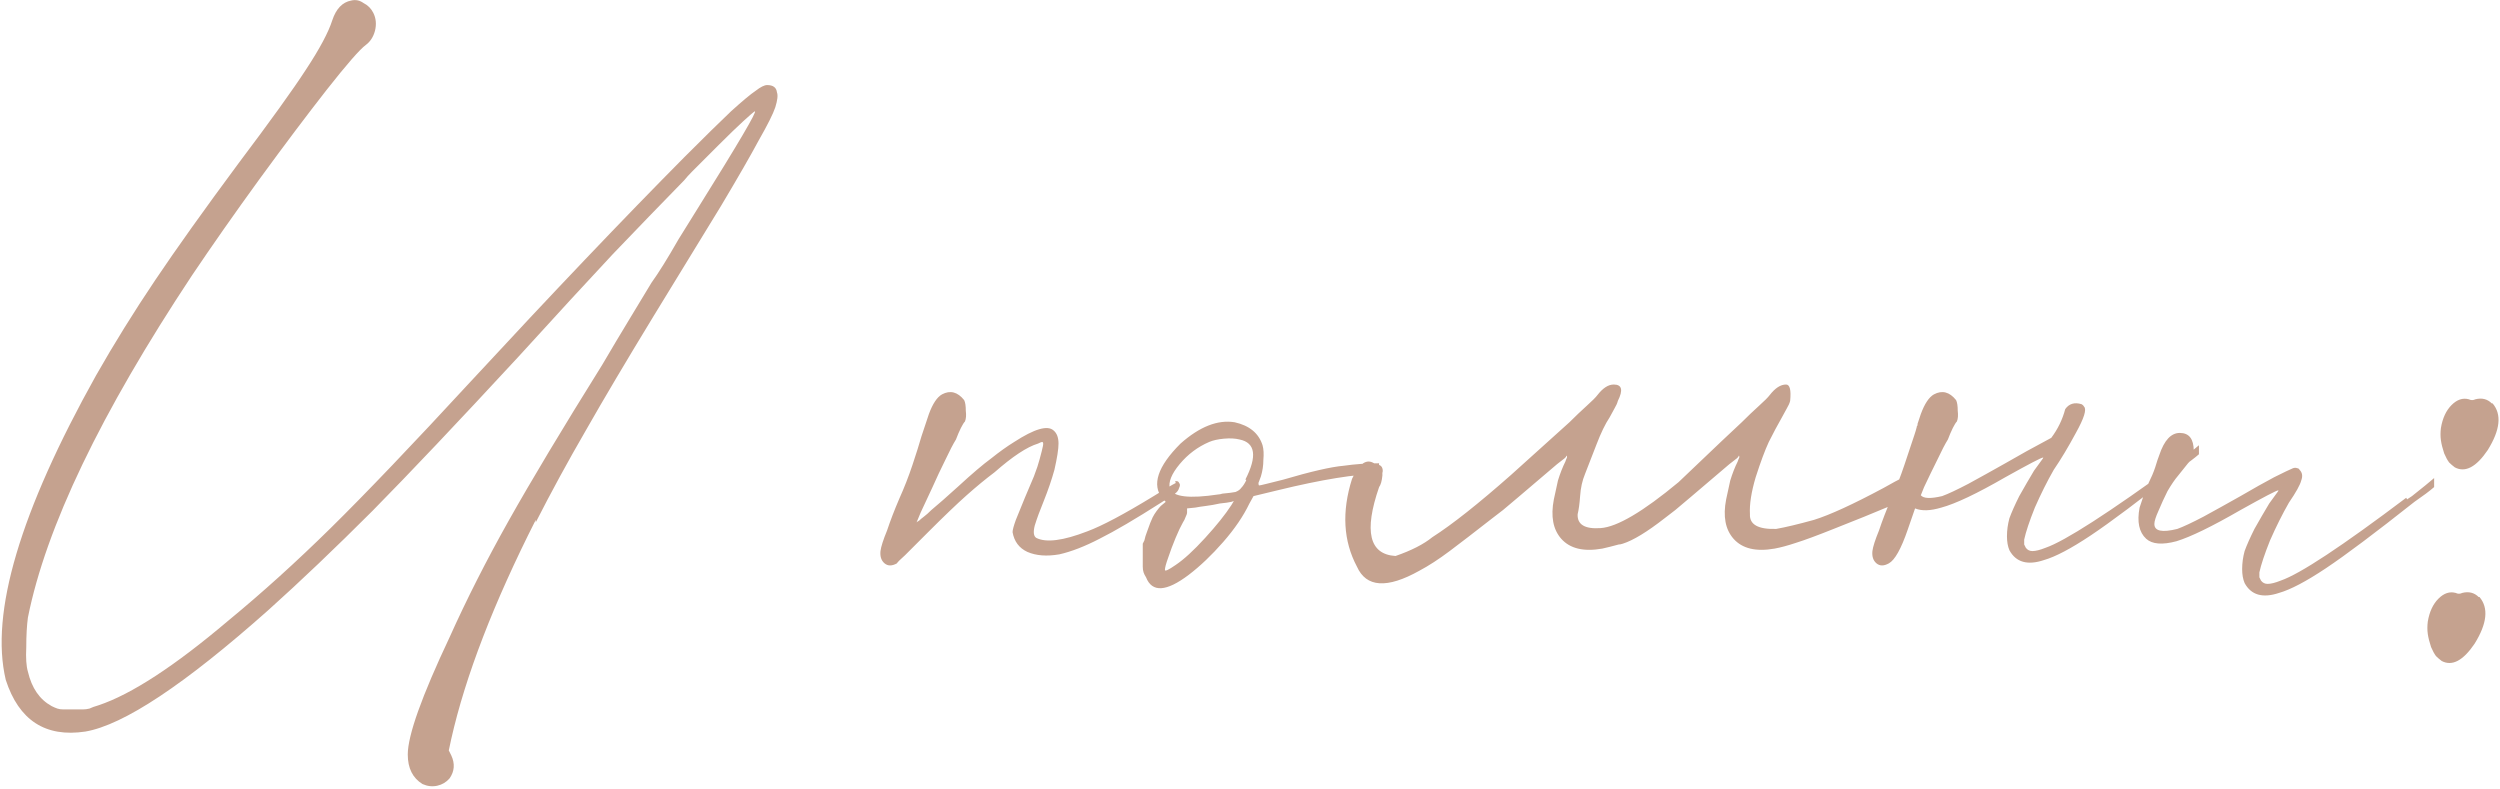 <?xml version="1.0" encoding="UTF-8"?> <svg xmlns="http://www.w3.org/2000/svg" width="646" height="204" viewBox="0 0 646 204" fill="none"> <path d="M138.44 134.976V134.34C127.557 155.823 120.279 174.691 116.604 190.944L115.968 193.912L116.604 195.184C117.593 197.304 117.452 199.283 116.18 201.12C115.332 202.109 114.272 202.745 113 203.028C111.728 203.311 110.456 203.169 109.184 202.604C106.64 201.049 105.368 198.505 105.368 194.972C105.368 190.025 108.972 179.92 116.18 164.656C120.561 154.904 125.649 144.869 131.444 134.552C137.239 124.235 145.295 110.808 155.612 94.272C158.015 90.173 160.417 86.145 162.82 82.188C165.223 78.231 167.06 75.192 168.332 73.072C170.169 70.528 172.501 66.783 175.328 61.836C177.024 59.151 178.649 56.536 180.204 53.992C190.804 37.032 195.751 28.623 195.044 28.764C194.761 28.905 193.772 29.753 192.076 31.308C190.38 32.863 188.331 34.841 185.928 37.244C183.525 39.647 181.123 42.049 178.72 44.452C178.013 45.159 177.377 45.865 176.812 46.572C170.876 52.649 164.728 59.009 158.368 65.652C152.149 72.295 144.023 81.128 133.988 92.152C118.441 108.971 105.863 122.256 96.252 132.008C86.641 141.619 77.667 150.169 69.328 157.66C47.704 176.881 31.945 187.34 22.052 189.036C11.735 190.591 4.88 186.139 1.488 175.68C-2.611 158.437 5.163 132.22 24.808 97.028C29.472 88.831 34.56 80.633 40.072 72.436C45.584 64.239 52.792 54.133 61.696 42.12C69.893 31.237 75.688 23.181 79.08 17.952C82.613 12.581 84.875 8.341 85.864 5.232C86.853 2.264 88.479 0.568 90.74 0.144C91.871 -0.139 92.931 0.073 93.92 0.78C95.051 1.345 95.899 2.193 96.464 3.324C97.171 4.737 97.312 6.292 96.888 7.988C96.464 9.543 95.687 10.744 94.556 11.592C93.001 12.723 89.609 16.609 84.38 23.252C79.292 29.753 73.497 37.456 66.996 46.36C60.636 55.123 54.841 63.391 49.612 71.164C26.009 106.78 11.876 136.248 7.212 159.568C6.929 161.688 6.788 164.232 6.788 167.2C6.647 170.027 6.788 172.147 7.212 173.56C8.201 177.8 10.251 180.768 13.36 182.464C13.925 182.747 14.42 182.959 14.844 183.1C15.268 183.241 15.763 183.312 16.328 183.312C16.893 183.312 17.741 183.312 18.872 183.312C20.003 183.312 20.851 183.312 21.416 183.312C21.981 183.312 22.547 183.241 23.112 183.1C23.677 182.817 24.455 182.535 25.444 182.252C33.924 179.425 45.089 172.147 58.94 160.416C67.703 153.208 76.536 145.223 85.44 136.46C94.485 127.556 106.569 114.907 121.692 98.512C142.751 75.757 161.124 56.465 176.812 40.636C182.041 35.407 186.069 31.449 188.896 28.764C191.864 26.079 193.984 24.312 195.256 23.464C196.528 22.475 197.517 21.98 198.224 21.98C199.779 21.98 200.627 22.616 200.768 23.888C201.051 24.595 200.909 25.867 200.344 27.704C199.779 29.4 198.365 32.227 196.104 36.184C193.984 40.141 190.733 45.795 186.352 53.144C181.971 60.352 176.176 69.821 168.968 81.552C161.901 93.141 156.036 103.035 151.372 111.232C146.708 119.288 142.397 127.203 138.44 134.976ZM303.836 124.8L303.624 124.376C304.19 124.235 304.543 124.376 304.684 124.8C304.967 125.083 304.967 125.507 304.684 126.072C304.543 126.637 304.19 127.132 303.624 127.556C302.494 128.263 301.292 129.04 300.02 129.888C293.378 134.128 288.078 137.237 284.12 139.216C280.304 141.195 276.842 142.537 273.732 143.244C270.482 143.809 267.726 143.597 265.464 142.608C263.344 141.619 262.072 139.923 261.648 137.52C261.648 136.955 261.931 135.895 262.496 134.34C263.203 132.644 263.98 130.736 264.828 128.616C265.676 126.637 266.454 124.8 267.16 123.104C267.867 121.267 268.362 119.783 268.644 118.652C269.068 117.097 269.351 115.967 269.492 115.26C269.634 114.553 269.563 114.2 269.28 114.2C269.139 114.2 268.786 114.341 268.22 114.624C265.394 115.472 261.648 117.945 256.984 122.044C254.723 123.74 252.32 125.719 249.776 127.98C247.232 130.241 243.911 133.421 239.812 137.52C237.41 139.923 235.431 141.901 233.876 143.456C232.604 144.587 231.898 145.293 231.756 145.576C230.484 146.283 229.424 146.283 228.576 145.576C227.728 144.869 227.375 143.809 227.516 142.396C227.658 141.265 228.223 139.499 229.212 137.096C230.06 134.552 231.12 131.796 232.392 128.828C233.664 126.001 234.795 123.104 235.784 120.136C236.774 117.168 237.551 114.695 238.116 112.716C238.823 110.596 239.176 109.536 239.176 109.536L240.024 106.992C241.014 104.307 242.144 102.611 243.416 101.904C245.536 100.773 247.444 101.268 249.14 103.388C249.423 103.953 249.564 104.872 249.564 106.144C249.706 107.275 249.635 108.193 249.352 108.9C249.07 109.183 248.716 109.748 248.292 110.596C247.868 111.444 247.444 112.433 247.02 113.564C246.314 114.695 245.395 116.461 244.264 118.864C243.134 121.125 242.003 123.528 240.872 126.072C239.742 128.475 238.752 130.595 237.904 132.432C237.198 134.128 236.844 134.976 236.844 134.976C236.986 134.835 237.198 134.693 237.48 134.552C237.763 134.269 238.187 133.916 238.752 133.492C239.318 133.068 239.954 132.503 240.66 131.796C241.508 131.089 242.498 130.241 243.628 129.252C244.759 128.263 246.102 127.061 247.656 125.648C251.19 122.397 254.016 119.995 256.136 118.44C258.256 116.744 260.235 115.331 262.072 114.2C267.302 110.808 270.694 109.819 272.248 111.232C273.096 111.939 273.52 113.069 273.52 114.624C273.52 116.037 273.167 118.299 272.46 121.408C271.754 123.952 270.835 126.637 269.704 129.464C268.715 131.867 267.938 133.987 267.372 135.824C266.948 137.52 267.09 138.58 267.796 139.004C270.34 140.276 274.722 139.711 280.94 137.308C284.756 135.895 290.48 132.856 298.112 128.192C299.526 127.344 300.798 126.567 301.928 125.86C302.635 125.436 303.271 125.083 303.836 124.8ZM356.346 119.712V120.136C356.77 120.277 357.053 120.56 357.194 120.984C357.336 121.408 357.336 121.832 357.194 122.256C357.053 122.539 356.77 122.609 356.346 122.468C350.41 122.468 341.648 123.881 330.058 126.708L323.91 128.192L322.85 130.1C321.296 133.351 319.034 136.672 316.066 140.064C313.098 143.456 310.13 146.283 307.162 148.544C301.368 152.925 297.693 153.137 296.138 149.18C295.856 148.756 295.644 148.332 295.502 147.908C295.361 147.484 295.29 146.989 295.29 146.424C295.29 145.859 295.29 145.081 295.29 144.092V140.488C295.29 140.488 295.432 140.205 295.714 139.64C295.856 138.933 296.068 138.227 296.35 137.52C296.633 136.672 296.916 135.895 297.198 135.188C297.481 134.481 297.693 133.987 297.834 133.704C298.117 133.139 298.47 132.573 298.894 132.008C299.318 131.443 299.672 131.019 299.954 130.736L301.226 129.676L300.378 128.828C297.552 125.295 299.106 120.56 305.042 114.624C309.989 110.243 314.653 108.405 319.034 109.112C322.85 109.96 325.253 111.939 326.242 115.048C326.525 116.037 326.596 117.309 326.454 118.864C326.454 120.277 326.242 121.691 325.818 123.104C325.536 123.811 325.324 124.376 325.182 124.8C325.182 125.224 325.253 125.436 325.394 125.436C325.536 125.436 326.172 125.295 327.302 125.012C328.433 124.729 329.846 124.376 331.542 123.952C338.75 121.832 343.98 120.631 347.23 120.348C350.198 119.924 353.237 119.712 356.346 119.712ZM318.186 130.524L318.822 129.464L318.186 129.676C317.621 129.817 316.632 129.959 315.218 130.1C313.946 130.383 312.745 130.595 311.614 130.736C310.484 130.877 309.565 131.019 308.858 131.16L306.738 131.372V132.432C306.738 132.715 306.597 133.139 306.314 133.704C306.173 134.128 305.961 134.552 305.678 134.976C305.113 135.965 304.477 137.308 303.77 139.004C303.064 140.7 302.428 142.396 301.862 144.092C301.297 145.647 301.014 146.707 301.014 147.272C301.014 147.696 301.933 147.272 303.77 146C305.89 144.587 308.434 142.255 311.402 139.004C314.37 135.753 316.632 132.927 318.186 130.524ZM322.002 123.952H321.79C324.9 117.875 324.405 114.412 320.306 113.564C319.176 113.281 317.833 113.211 316.278 113.352C314.724 113.493 313.452 113.776 312.462 114.2C309.494 115.472 306.95 117.38 304.83 119.924C302.71 122.468 301.862 124.588 302.286 126.284C303.134 128.404 307.304 128.899 314.794 127.768C315.077 127.768 315.43 127.697 315.854 127.556C317.409 127.415 318.54 127.273 319.246 127.132C319.953 126.849 320.448 126.496 320.73 126.072C321.154 125.648 321.578 125.012 322.002 124.164C322.002 124.023 322.002 123.952 322.002 123.952ZM418.265 140.7C416.71 141.124 415.297 141.477 414.025 141.76C409.22 142.608 405.686 141.76 403.425 139.216C401.305 136.813 400.669 133.421 401.517 129.04C401.8 127.627 402.153 126.001 402.577 124.164C403.142 122.327 403.778 120.701 404.485 119.288C404.626 118.864 404.768 118.511 404.909 118.228V117.804H404.697V118.016L404.273 118.44C403.708 118.864 403.072 119.359 402.365 119.924C393.744 127.273 389.08 131.231 388.373 131.796C387.666 132.361 386.748 133.068 385.617 133.916C381.094 137.449 377.42 140.276 374.593 142.396C371.766 144.516 369.152 146.212 366.749 147.484C358.41 152.148 353.04 151.795 350.637 146.424C347.104 139.781 346.68 132.22 349.365 123.74C351.061 120.065 352.828 118.652 354.665 119.5C356.502 120.348 357.35 121.479 357.209 122.892C357.068 124.305 356.785 125.295 356.361 125.86C352.404 137.308 353.817 143.244 360.601 143.668C364.7 142.255 367.88 140.629 370.141 138.792C375.229 135.541 382.013 130.171 390.493 122.68C398.973 115.048 403.99 110.525 405.545 109.112C407.1 107.557 408.584 106.144 409.997 104.872C411.41 103.6 412.329 102.681 412.753 102.116C414.166 100.279 415.58 99.36 416.993 99.36C419.113 99.36 419.466 100.773 418.053 103.6C417.912 104.165 417.629 104.801 417.205 105.508C416.922 106.073 416.498 106.851 415.933 107.84C414.802 109.536 413.672 111.868 412.541 114.836C411.41 117.804 410.421 120.348 409.573 122.468C408.866 124.164 408.442 126.072 408.301 128.192C408.16 130.171 407.948 131.725 407.665 132.856C407.524 135.541 409.502 136.743 413.601 136.46C417.841 136.177 424.554 132.22 433.741 124.588C443.069 115.684 448.51 110.525 450.065 109.112C451.62 107.557 453.104 106.144 454.517 104.872C455.93 103.6 456.849 102.681 457.273 102.116C458.686 100.279 460.1 99.36 461.513 99.36C462.502 99.36 462.856 100.773 462.573 103.6C462.432 104.165 462.149 104.801 461.725 105.508C461.442 106.073 461.018 106.851 460.453 107.84C459.322 109.819 458.192 111.939 457.061 114.2C456.072 116.32 454.941 119.359 453.669 123.316C452.538 127.132 452.044 130.312 452.185 132.856C452.044 135.541 454.305 136.813 458.969 136.672C461.372 136.248 464.622 135.471 468.721 134.34C472.82 133.068 478.826 130.312 486.741 126.072C488.72 124.941 490.557 123.952 492.253 123.104H492.465C493.454 122.68 494.302 122.751 495.009 123.316C495.857 123.74 496.281 124.517 496.281 125.648C496.281 126.637 495.645 127.485 494.373 128.192C493.666 128.616 492.889 128.969 492.041 129.252C484.268 132.503 478.19 134.976 473.809 136.672C469.569 138.368 466.318 139.569 464.057 140.276C461.937 140.983 460.1 141.477 458.545 141.76C453.74 142.608 450.206 141.76 447.945 139.216C445.825 136.813 445.189 133.421 446.037 129.04C446.32 127.627 446.673 126.001 447.097 124.164C447.662 122.327 448.298 120.701 449.005 119.288C449.146 118.864 449.288 118.511 449.429 118.228V117.804H449.217V118.016L448.793 118.44C448.228 118.864 447.592 119.359 446.885 119.924C438.264 127.273 433.6 131.231 432.893 131.796C432.186 132.361 431.268 133.068 430.137 133.916C425.614 137.449 422.01 139.64 419.325 140.488C418.901 140.629 418.548 140.7 418.265 140.7ZM494.855 131.372C494.29 133.068 493.654 134.905 492.947 136.884C491.251 141.831 489.626 144.728 488.071 145.576C486.799 146.283 485.739 146.283 484.891 145.576C484.043 144.869 483.69 143.809 483.831 142.396C483.972 141.265 484.538 139.499 485.527 137.096C486.375 134.552 487.435 131.796 488.707 128.828C489.979 126.001 491.11 123.104 492.099 120.136C493.088 117.168 493.936 114.624 494.643 112.504C494.926 111.656 495.138 110.949 495.279 110.384C495.279 110.101 495.35 109.96 495.491 109.96V109.536L496.339 106.992C497.328 104.307 498.459 102.611 499.731 101.904C501.851 100.773 503.759 101.268 505.455 103.388C505.738 103.953 505.879 104.872 505.879 106.144C506.02 107.275 505.95 108.193 505.667 108.9C505.384 109.183 505.031 109.748 504.607 110.596C504.183 111.444 503.759 112.433 503.335 113.564C502.628 114.695 501.71 116.461 500.579 118.864C499.448 121.125 498.318 123.457 497.187 125.86L496.339 127.98C497.046 128.828 498.883 128.899 501.851 128.192C503.406 127.627 505.667 126.567 508.635 125.012C511.744 123.316 514.924 121.549 518.175 119.712C521.567 117.733 525.524 115.543 530.047 113.14C531.743 110.879 532.944 108.405 533.651 105.72C534.64 104.307 536.054 103.883 537.891 104.448C538.174 104.589 538.386 104.801 538.527 105.084C539.234 105.791 538.527 108.052 536.407 111.868C534.428 115.543 532.52 118.723 530.683 121.408C528.987 124.376 527.362 127.627 525.807 131.16C524.394 134.693 523.475 137.449 523.051 139.428C523.051 139.993 523.051 140.417 523.051 140.7C523.192 140.983 523.334 141.265 523.475 141.548C523.899 142.113 524.464 142.396 525.171 142.396C526.019 142.396 527.15 142.113 528.563 141.548C533.51 139.852 544.816 132.573 562.483 119.712C565.168 117.592 567.076 116.037 568.207 115.048V117.38C567.076 118.369 565.38 119.641 563.119 121.196C552.943 129.252 545.311 134.976 540.223 138.368C535.135 141.76 531.107 143.88 528.139 144.728C523.899 146.141 520.931 145.293 519.235 142.184C518.811 141.195 518.599 139.993 518.599 138.58C518.599 137.025 518.811 135.471 519.235 133.916C519.8 132.361 520.648 130.453 521.779 128.192C523.051 125.931 524.323 123.74 525.595 121.62C526.302 120.631 526.867 119.853 527.291 119.288C527.856 118.581 528.068 118.228 527.927 118.228C527.503 118.228 524.252 119.924 518.175 123.316C510.826 127.556 505.314 130.171 501.639 131.16C498.812 132.008 496.551 132.079 494.855 131.372ZM621.772 128.616L621.984 129.04C622.408 128.757 622.832 128.475 623.256 128.192C625.941 126.072 627.849 124.517 628.98 123.528C628.98 124.093 628.98 124.517 628.98 124.8C628.98 125.083 628.98 125.436 628.98 125.86C627.849 126.849 626.153 128.121 623.892 129.676C613.716 137.732 606.084 143.456 600.996 146.848C595.908 150.24 591.88 152.36 588.912 153.208C584.672 154.621 581.704 153.773 580.008 150.664C579.584 149.675 579.372 148.473 579.372 147.06C579.372 145.505 579.584 143.951 580.008 142.396C580.573 140.841 581.421 138.933 582.552 136.672C583.824 134.411 585.096 132.22 586.368 130.1C587.075 129.111 587.64 128.333 588.064 127.768C588.629 127.061 588.841 126.708 588.7 126.708C588.276 126.708 585.025 128.404 578.948 131.796C571.599 136.036 566.087 138.721 562.412 139.852C558.737 140.841 556.123 140.629 554.568 139.216C552.731 137.52 552.165 134.835 552.872 131.16C553.013 130.736 553.296 129.888 553.72 128.616C554.144 127.344 554.639 126.072 555.204 124.8C555.911 123.387 556.476 122.044 556.9 120.772C557.324 119.359 557.677 118.299 557.96 117.592C559.232 113.776 560.999 111.868 563.26 111.868C565.663 111.868 566.864 113.423 566.864 116.532C566.864 116.956 566.793 117.451 566.652 118.016C566.511 118.44 566.087 119.005 565.38 119.712C564.815 120.419 563.967 121.479 562.836 122.892C561.988 123.881 561.069 125.224 560.08 126.92C559.232 128.616 558.455 130.312 557.748 132.008C557.041 133.563 556.688 134.693 556.688 135.4C556.688 137.237 558.667 137.661 562.624 136.672C564.179 136.107 566.44 135.047 569.408 133.492C572.517 131.796 575.697 130.029 578.948 128.192C582.34 126.213 585.237 124.588 587.64 123.316C590.184 122.044 591.809 121.267 592.516 120.984C592.94 120.843 593.293 120.843 593.576 120.984C593.859 120.984 594.071 121.125 594.212 121.408C594.919 122.115 595.06 123.033 594.636 124.164C594.353 125.295 593.293 127.203 591.456 129.888C589.76 132.856 588.135 136.107 586.58 139.64C585.167 143.173 584.248 145.929 583.824 147.908C583.824 148.473 583.824 148.897 583.824 149.18C583.965 149.463 584.107 149.745 584.248 150.028C584.672 150.593 585.237 150.876 585.944 150.876C586.792 150.876 587.923 150.593 589.336 150.028C594.283 148.332 605.095 141.195 621.772 128.616ZM643.876 104.236H644.088C646.491 107.063 646.067 111.091 642.816 116.32C639.848 120.701 637.021 122.185 634.336 120.772C633.771 120.348 633.276 119.924 632.852 119.5C632.428 118.935 632.004 118.157 631.58 117.168C631.156 115.896 630.873 114.765 630.732 113.776C630.591 112.787 630.591 111.727 630.732 110.596C631.156 108.052 632.075 106.073 633.488 104.66C634.901 103.247 636.385 102.752 637.94 103.176C638.223 103.317 638.505 103.388 638.788 103.388C639.071 103.388 639.353 103.317 639.636 103.176C641.332 102.752 642.745 103.105 643.876 104.236ZM640.484 154.268H640.696C643.099 157.095 642.675 161.123 639.424 166.352C636.456 170.733 633.629 172.217 630.944 170.804C630.379 170.38 629.884 169.956 629.46 169.532C629.036 168.967 628.612 168.189 628.188 167.2C627.764 165.928 627.481 164.797 627.34 163.808C627.199 162.819 627.199 161.759 627.34 160.628C627.764 158.084 628.683 156.105 630.096 154.692C631.509 153.279 632.993 152.784 634.548 153.208C634.831 153.349 635.113 153.42 635.396 153.42C635.679 153.42 635.961 153.349 636.244 153.208C637.94 152.784 639.353 153.137 640.484 154.268Z" fill="#C5A28F"></path> </svg> 